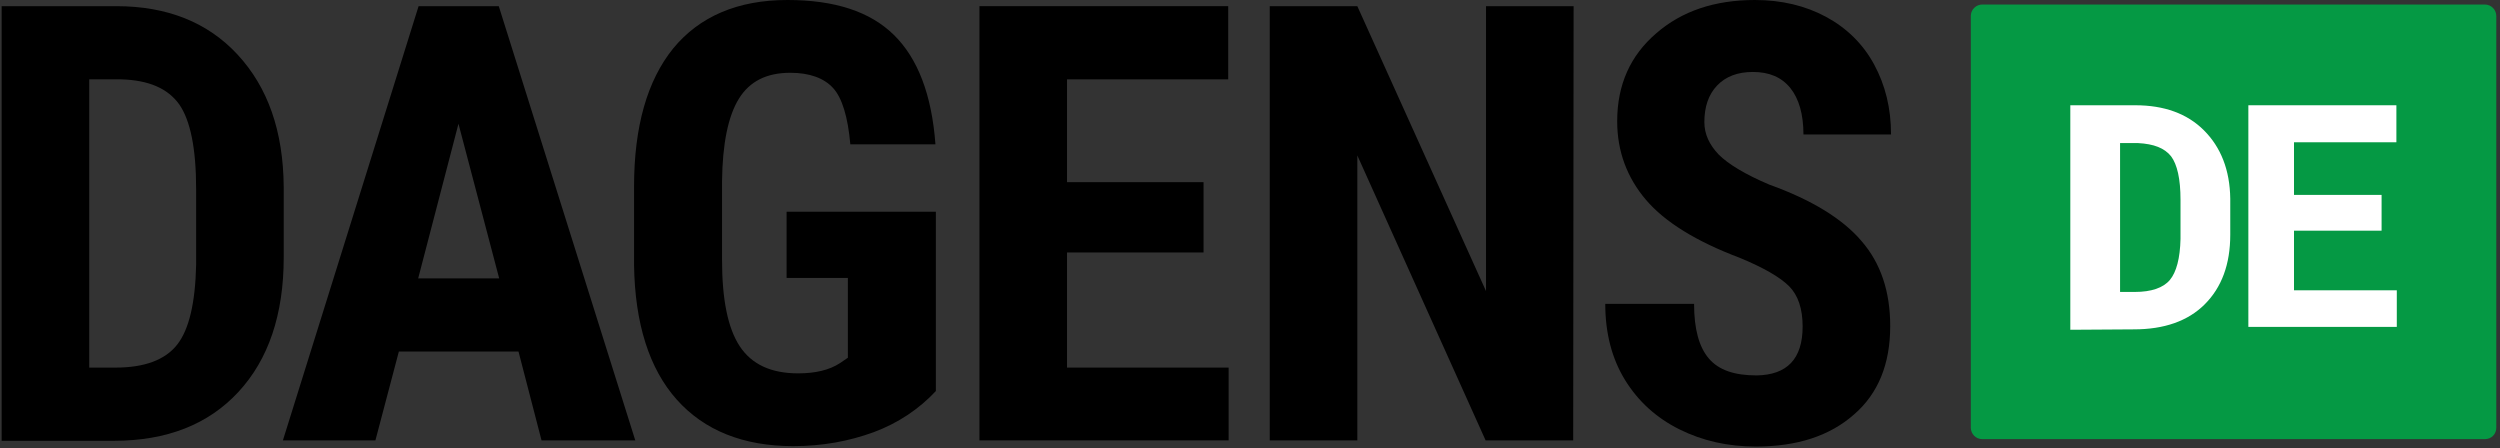 <svg width="608" height="109" viewBox="0 0 608 109" fill="none" xmlns="http://www.w3.org/2000/svg">
<rect x="0" y="0" width="608" height="109" fill="#333333" stroke="none"/>
<path d="M604.301 106.8H482.101C480.501 106.8 479.301 105.5 479.301 104V3.9C479.301 2.3 480.601 1.1 482.101 1.1H604.301C605.901 1.1 607.101 2.4 607.101 3.9V104C607.101 105.6 605.901 106.8 604.301 106.8Z" fill="#059944"/>
<path d="M0.4 107.1V1.5H28.3C40.6 1.5 50.5 5.4 57.8 13.3C65.1 21.2 68.9 31.8 69 45.5V62.6C69 76.5 65.3 87.4 58 95.3C50.7 103.2 40.6 107.2 27.7 107.2H0.4V107.1ZM21.7 19.3V89.4H28.1C35.2 89.4 40.2 87.5 43.1 83.8C46 80.1 47.5 73.6 47.7 64.4V46C47.7 36.1 46.3 29.3 43.6 25.4C40.8 21.5 36.2 19.5 29.5 19.3H21.7Z" fill="black"/>
<path d="M126.101 85.5H97.001L91.301 107.1H68.801L101.801 1.5H121.301L154.501 107.1H131.701L126.101 85.5ZM101.701 67.7H121.401L111.501 30.1L101.701 67.7Z" fill="black"/>
<path d="M227.601 95.1C223.501 99.5 218.401 102.9 212.501 105.1C206.501 107.3 200.001 108.5 192.901 108.5C180.801 108.5 171.301 104.7 164.601 97.2C157.901 89.7 154.401 78.7 154.201 64.4V45.4C154.201 30.8 157.401 19.6 163.701 11.8C170.101 4 179.401 0 191.501 0C203.001 0 211.601 2.8 217.401 8.5C223.201 14.2 226.601 23 227.501 35.1H206.801C206.201 28.4 204.801 23.8 202.601 21.4C200.401 19 196.901 17.7 192.201 17.7C186.401 17.7 182.301 19.8 179.701 24C177.101 28.2 175.701 34.9 175.601 44.1V63.2C175.601 72.8 177.001 79.8 179.901 84.2C182.801 88.6 187.501 90.8 194.101 90.8C198.301 90.8 201.701 90 204.301 88.3L206.201 87V67.6H191.301V51.5H227.601V95.1Z" fill="black"/>
<path d="M292.701 61.4H259.501V89.4H298.801V107.1H238.201V1.5H298.701V19.3H259.501V44.3H292.701V61.4Z" fill="black"/>
<path d="M382.601 107.1H361.301L330.101 37.8V107.1H308.801V1.5H330.101L361.401 70.8V1.5H382.701L382.601 107.1Z" fill="black"/>
<path d="M438.4 79.4C438.4 75.1 437.3 71.8 435.1 69.6C432.9 67.4 428.9 65.1 423.1 62.7C412.5 58.7 404.9 54 400.3 48.6C395.7 43.2 393.3 36.8 393.3 29.5C393.3 20.6 396.5 13.5 402.8 8.1C409 2.7 417 0 426.8 0C433.3 0 439.1 1.4 444.1 4.1C449.1 6.8 453.1 10.7 455.8 15.7C458.5 20.7 459.9 26.3 459.9 32.7H438.6C438.6 27.8 437.5 24 435.4 21.4C433.3 18.8 430.3 17.5 426.3 17.5C422.6 17.5 419.7 18.6 417.6 20.8C415.5 23 414.5 26 414.5 29.7C414.5 32.6 415.7 35.2 418 37.6C420.3 39.9 424.4 42.4 430.3 44.9C440.6 48.6 448.1 53.2 452.7 58.6C457.4 64 459.7 70.9 459.7 79.3C459.7 88.5 456.8 95.7 450.9 100.8C445 106 437.1 108.6 427 108.6C420.2 108.6 414 107.2 408.4 104.4C402.8 101.6 398.4 97.6 395.2 92.4C392 87.2 390.4 81 390.4 73.9H412C412 80 413.2 84.4 415.6 87.2C418 90 421.8 91.3 427.2 91.3C434.6 91.2 438.4 87.3 438.4 79.4Z" fill="black"/>
<path d="M503.5 80.2V25.6H519.3C526.3 25.6 531.9 27.6 536 31.7C540.1 35.8 542.3 41.3 542.4 48.3V57.1C542.4 64.3 540.3 69.9 536.2 74C532.1 78.1 526.3 80.1 519 80.1L503.5 80.2ZM515.6 34.8V71H519.2C523.2 71 526.1 70 527.7 68.1C529.3 66.2 530.2 62.8 530.3 58.1V48.6C530.3 43.5 529.5 40 528 38C526.4 36 523.8 35 520 34.8H515.6Z" fill="white"/>
<path d="M579.201 56.1H557.901V70.6H582.901V79.5H546.801V25.6H582.801V34.6H557.901V47.4H579.201V56.1Z" fill="white"/>
</svg>
